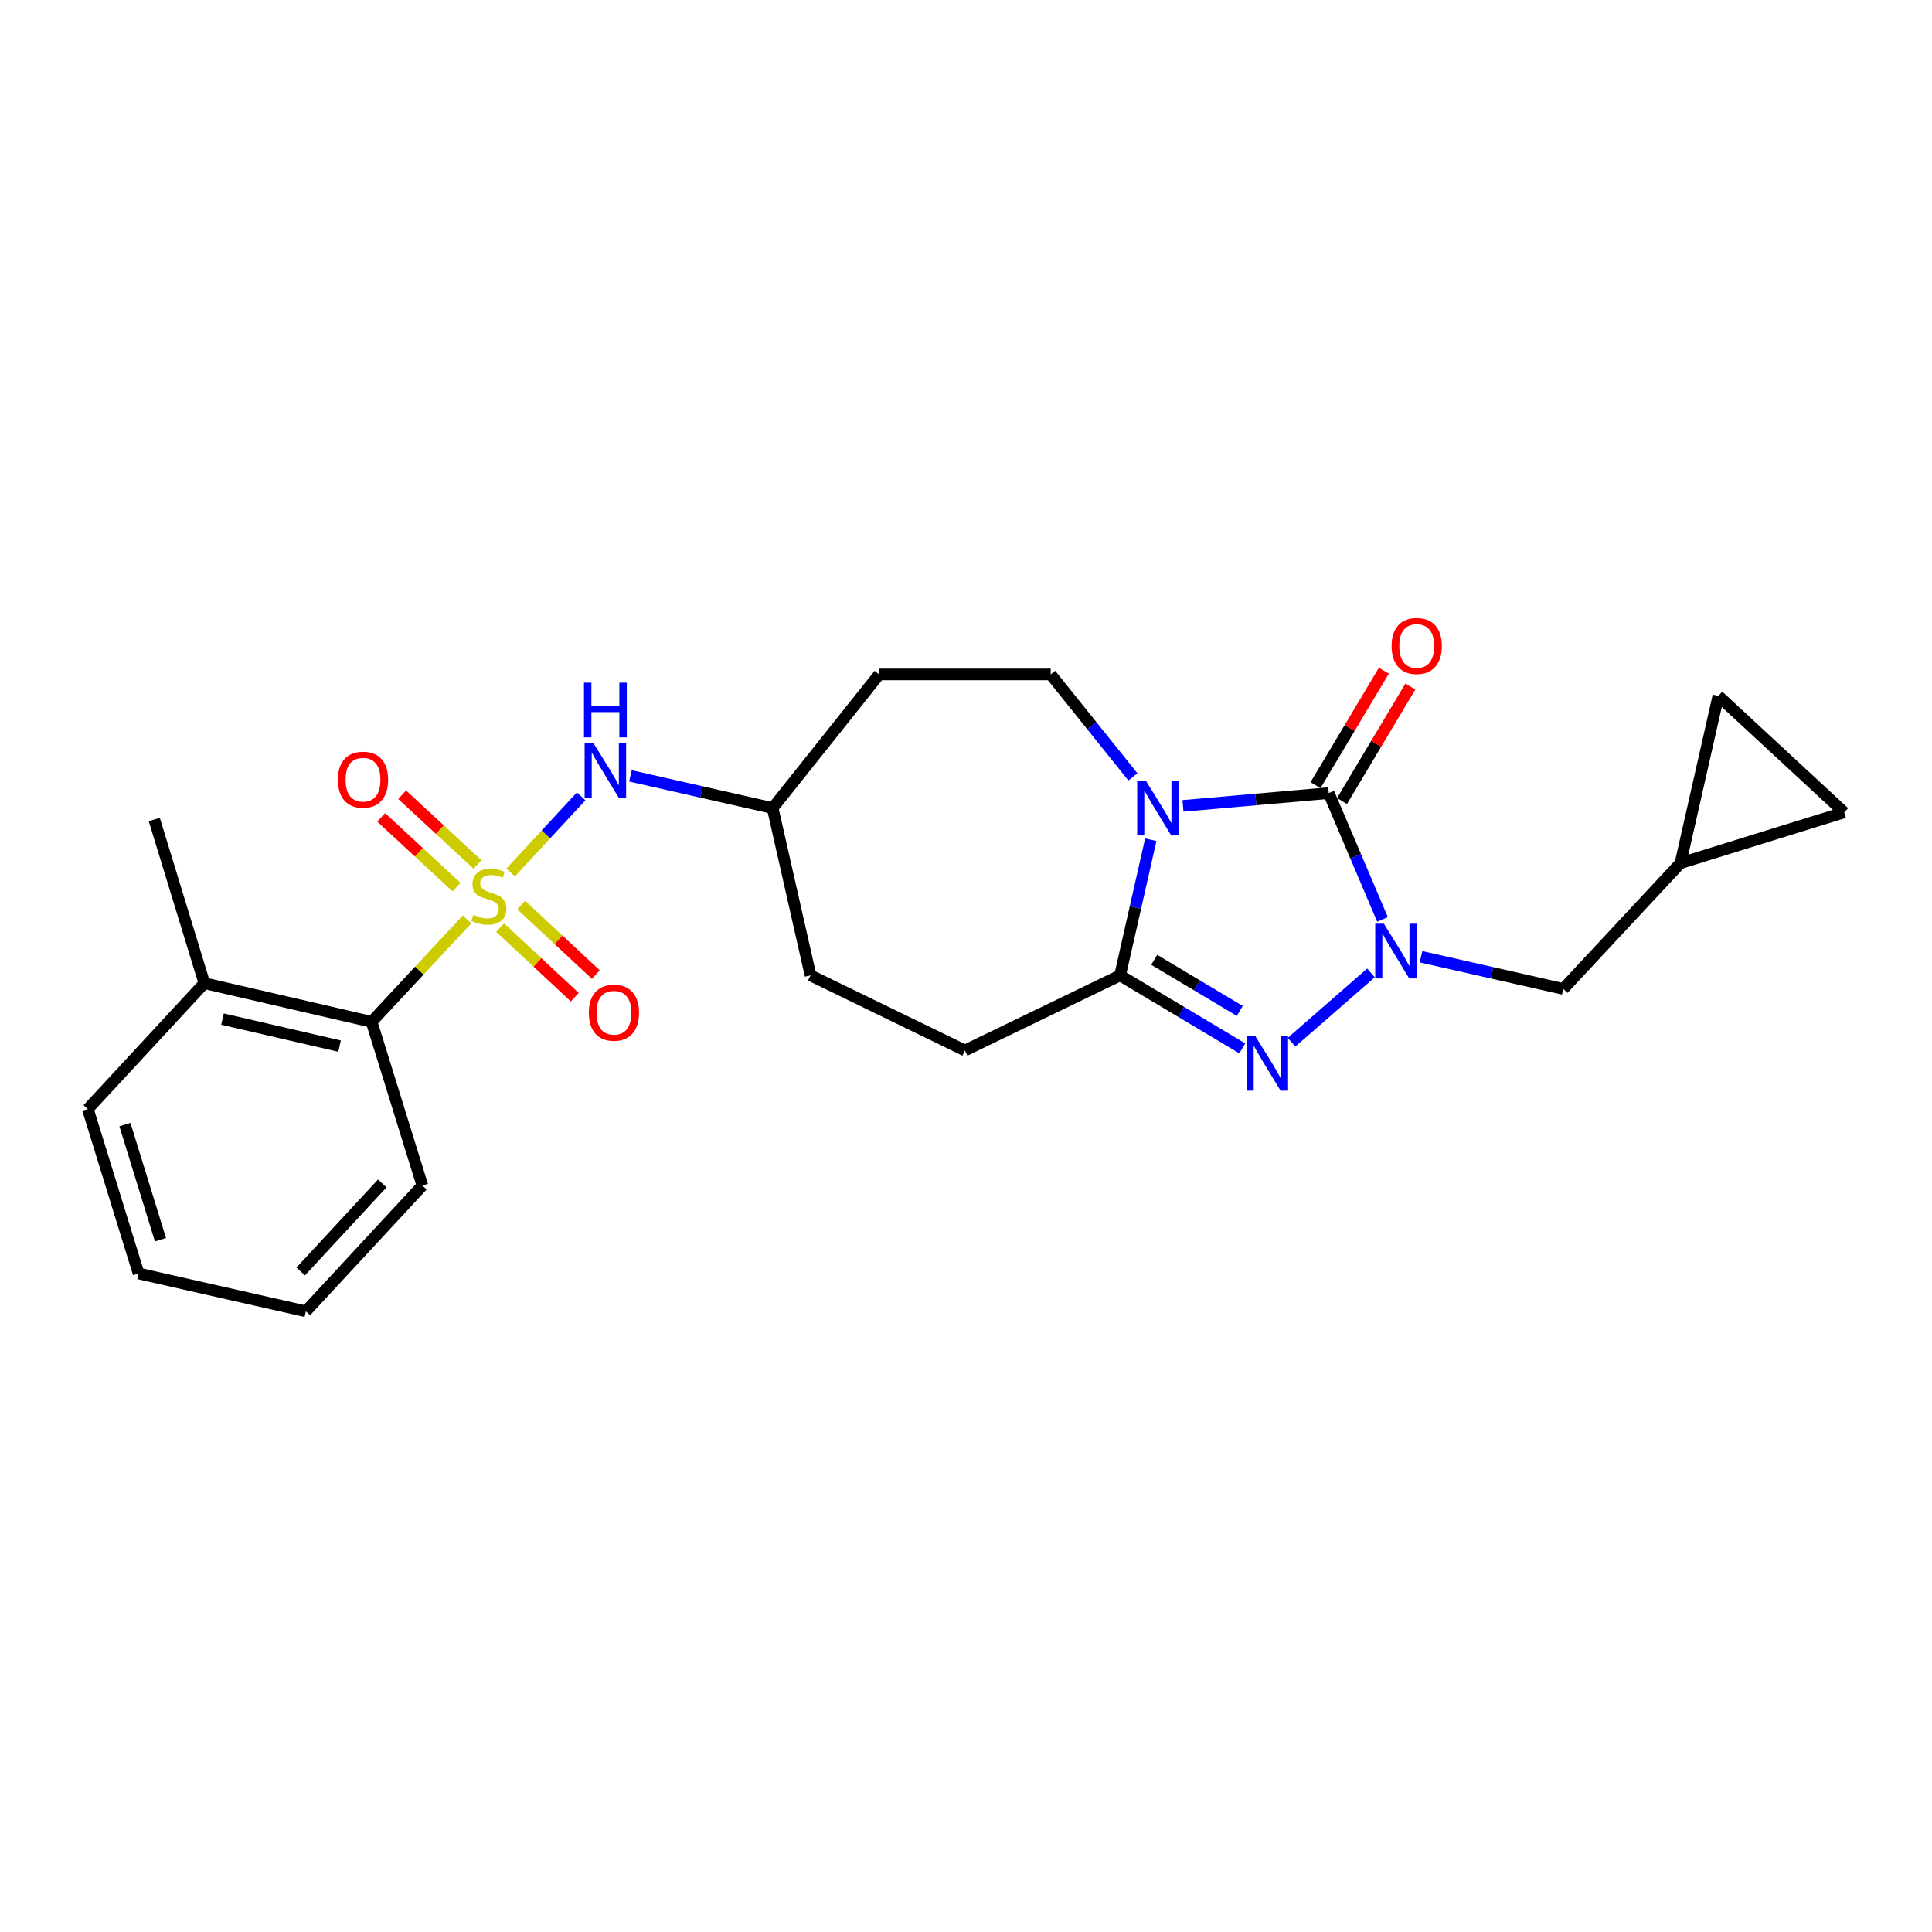 <?xml version='1.0' encoding='iso-8859-1'?>
<svg version='1.1' baseProfile='full'
              xmlns='http://www.w3.org/2000/svg'
                      xmlns:rdkit='http://www.rdkit.org/xml'
                      xmlns:xlink='http://www.w3.org/1999/xlink'
                  xml:space='preserve'
width='1000px' height='1000px' viewBox='0 0 1000 1000'>
<!-- END OF HEADER -->
<rect style='opacity:1.0;fill:#FFFFFF;stroke:none' width='1000' height='1000' x='0' y='0'> </rect>
<path class='bond-1' d='M 612.307,417.128 L 650.037,413.814' style='fill:none;fill-rule:evenodd;stroke:#0000FF;stroke-width:6px;stroke-linecap:butt;stroke-linejoin:miter;stroke-opacity:1' />
<path class='bond-1' d='M 650.037,413.814 L 687.768,410.499' style='fill:none;fill-rule:evenodd;stroke:#000000;stroke-width:6px;stroke-linecap:butt;stroke-linejoin:miter;stroke-opacity:1' />
<path class='bond-4' d='M 595.64,434.646 L 587.693,469.752' style='fill:none;fill-rule:evenodd;stroke:#0000FF;stroke-width:6px;stroke-linecap:butt;stroke-linejoin:miter;stroke-opacity:1' />
<path class='bond-4' d='M 587.693,469.752 L 579.747,504.858' style='fill:none;fill-rule:evenodd;stroke:#000000;stroke-width:6px;stroke-linecap:butt;stroke-linejoin:miter;stroke-opacity:1' />
<path class='bond-7' d='M 586.391,402.116 L 565.118,375.6' style='fill:none;fill-rule:evenodd;stroke:#0000FF;stroke-width:6px;stroke-linecap:butt;stroke-linejoin:miter;stroke-opacity:1' />
<path class='bond-7' d='M 565.118,375.6 L 543.846,349.084' style='fill:none;fill-rule:evenodd;stroke:#000000;stroke-width:6px;stroke-linecap:butt;stroke-linejoin:miter;stroke-opacity:1' />
<path class='bond-0' d='M 264.327,451.581 L 282.563,431.891' style='fill:none;fill-rule:evenodd;stroke:#CCCC00;stroke-width:6px;stroke-linecap:butt;stroke-linejoin:miter;stroke-opacity:1' />
<path class='bond-0' d='M 282.563,431.891 L 300.798,412.2' style='fill:none;fill-rule:evenodd;stroke:#0000FF;stroke-width:6px;stroke-linecap:butt;stroke-linejoin:miter;stroke-opacity:1' />
<path class='bond-6' d='M 241.723,475.912 L 217.032,502.405' style='fill:none;fill-rule:evenodd;stroke:#CCCC00;stroke-width:6px;stroke-linecap:butt;stroke-linejoin:miter;stroke-opacity:1' />
<path class='bond-6' d='M 217.032,502.405 L 192.342,528.898' style='fill:none;fill-rule:evenodd;stroke:#000000;stroke-width:6px;stroke-linecap:butt;stroke-linejoin:miter;stroke-opacity:1' />
<path class='bond-9' d='M 258.874,480.147 L 278.187,498.138' style='fill:none;fill-rule:evenodd;stroke:#CCCC00;stroke-width:6px;stroke-linecap:butt;stroke-linejoin:miter;stroke-opacity:1' />
<path class='bond-9' d='M 278.187,498.138 L 297.499,516.13' style='fill:none;fill-rule:evenodd;stroke:#FF0000;stroke-width:6px;stroke-linecap:butt;stroke-linejoin:miter;stroke-opacity:1' />
<path class='bond-9' d='M 269.766,468.455 L 289.079,486.446' style='fill:none;fill-rule:evenodd;stroke:#CCCC00;stroke-width:6px;stroke-linecap:butt;stroke-linejoin:miter;stroke-opacity:1' />
<path class='bond-9' d='M 289.079,486.446 L 308.391,504.437' style='fill:none;fill-rule:evenodd;stroke:#FF0000;stroke-width:6px;stroke-linecap:butt;stroke-linejoin:miter;stroke-opacity:1' />
<path class='bond-10' d='M 247.157,447.459 L 227.656,429.407' style='fill:none;fill-rule:evenodd;stroke:#CCCC00;stroke-width:6px;stroke-linecap:butt;stroke-linejoin:miter;stroke-opacity:1' />
<path class='bond-10' d='M 227.656,429.407 L 208.156,411.355' style='fill:none;fill-rule:evenodd;stroke:#FF0000;stroke-width:6px;stroke-linecap:butt;stroke-linejoin:miter;stroke-opacity:1' />
<path class='bond-10' d='M 236.302,459.185 L 216.801,441.133' style='fill:none;fill-rule:evenodd;stroke:#CCCC00;stroke-width:6px;stroke-linecap:butt;stroke-linejoin:miter;stroke-opacity:1' />
<path class='bond-10' d='M 216.801,441.133 L 197.3,423.081' style='fill:none;fill-rule:evenodd;stroke:#FF0000;stroke-width:6px;stroke-linecap:butt;stroke-linejoin:miter;stroke-opacity:1' />
<path class='bond-2' d='M 687.768,410.499 L 701.679,443.198' style='fill:none;fill-rule:evenodd;stroke:#000000;stroke-width:6px;stroke-linecap:butt;stroke-linejoin:miter;stroke-opacity:1' />
<path class='bond-2' d='M 701.679,443.198 L 715.59,475.897' style='fill:none;fill-rule:evenodd;stroke:#0000FF;stroke-width:6px;stroke-linecap:butt;stroke-linejoin:miter;stroke-opacity:1' />
<path class='bond-12' d='M 694.627,414.596 L 712.319,384.975' style='fill:none;fill-rule:evenodd;stroke:#000000;stroke-width:6px;stroke-linecap:butt;stroke-linejoin:miter;stroke-opacity:1' />
<path class='bond-12' d='M 712.319,384.975 L 730.01,355.353' style='fill:none;fill-rule:evenodd;stroke:#FF0000;stroke-width:6px;stroke-linecap:butt;stroke-linejoin:miter;stroke-opacity:1' />
<path class='bond-12' d='M 680.908,406.402 L 698.6,376.781' style='fill:none;fill-rule:evenodd;stroke:#000000;stroke-width:6px;stroke-linecap:butt;stroke-linejoin:miter;stroke-opacity:1' />
<path class='bond-12' d='M 698.6,376.781 L 716.291,347.16' style='fill:none;fill-rule:evenodd;stroke:#FF0000;stroke-width:6px;stroke-linecap:butt;stroke-linejoin:miter;stroke-opacity:1' />
<path class='bond-8' d='M 735.518,495.209 L 772.334,503.536' style='fill:none;fill-rule:evenodd;stroke:#0000FF;stroke-width:6px;stroke-linecap:butt;stroke-linejoin:miter;stroke-opacity:1' />
<path class='bond-8' d='M 772.334,503.536 L 809.15,511.862' style='fill:none;fill-rule:evenodd;stroke:#000000;stroke-width:6px;stroke-linecap:butt;stroke-linejoin:miter;stroke-opacity:1' />
<path class='bond-25' d='M 709.61,503.576 L 668.488,539.45' style='fill:none;fill-rule:evenodd;stroke:#0000FF;stroke-width:6px;stroke-linecap:butt;stroke-linejoin:miter;stroke-opacity:1' />
<path class='bond-3' d='M 643.009,542.634 L 611.378,523.746' style='fill:none;fill-rule:evenodd;stroke:#0000FF;stroke-width:6px;stroke-linecap:butt;stroke-linejoin:miter;stroke-opacity:1' />
<path class='bond-3' d='M 611.378,523.746 L 579.747,504.858' style='fill:none;fill-rule:evenodd;stroke:#000000;stroke-width:6px;stroke-linecap:butt;stroke-linejoin:miter;stroke-opacity:1' />
<path class='bond-3' d='M 641.712,523.248 L 619.57,510.026' style='fill:none;fill-rule:evenodd;stroke:#0000FF;stroke-width:6px;stroke-linecap:butt;stroke-linejoin:miter;stroke-opacity:1' />
<path class='bond-3' d='M 619.57,510.026 L 597.428,496.805' style='fill:none;fill-rule:evenodd;stroke:#000000;stroke-width:6px;stroke-linecap:butt;stroke-linejoin:miter;stroke-opacity:1' />
<path class='bond-15' d='M 579.747,504.858 L 499.45,543.715' style='fill:none;fill-rule:evenodd;stroke:#000000;stroke-width:6px;stroke-linecap:butt;stroke-linejoin:miter;stroke-opacity:1' />
<path class='bond-5' d='M 326.301,401.592 L 363.108,409.929' style='fill:none;fill-rule:evenodd;stroke:#0000FF;stroke-width:6px;stroke-linecap:butt;stroke-linejoin:miter;stroke-opacity:1' />
<path class='bond-5' d='M 363.108,409.929 L 399.915,418.267' style='fill:none;fill-rule:evenodd;stroke:#000000;stroke-width:6px;stroke-linecap:butt;stroke-linejoin:miter;stroke-opacity:1' />
<path class='bond-17' d='M 192.342,528.898 L 105.768,508.906' style='fill:none;fill-rule:evenodd;stroke:#000000;stroke-width:6px;stroke-linecap:butt;stroke-linejoin:miter;stroke-opacity:1' />
<path class='bond-17' d='M 175.76,541.469 L 115.159,527.475' style='fill:none;fill-rule:evenodd;stroke:#000000;stroke-width:6px;stroke-linecap:butt;stroke-linejoin:miter;stroke-opacity:1' />
<path class='bond-20' d='M 192.342,528.898 L 218.619,613.643' style='fill:none;fill-rule:evenodd;stroke:#000000;stroke-width:6px;stroke-linecap:butt;stroke-linejoin:miter;stroke-opacity:1' />
<path class='bond-16' d='M 543.846,349.084 L 455.053,349.084' style='fill:none;fill-rule:evenodd;stroke:#000000;stroke-width:6px;stroke-linecap:butt;stroke-linejoin:miter;stroke-opacity:1' />
<path class='bond-11' d='M 809.15,511.862 L 869.819,446.764' style='fill:none;fill-rule:evenodd;stroke:#000000;stroke-width:6px;stroke-linecap:butt;stroke-linejoin:miter;stroke-opacity:1' />
<path class='bond-13' d='M 869.819,446.764 L 954.545,420.486' style='fill:none;fill-rule:evenodd;stroke:#000000;stroke-width:6px;stroke-linecap:butt;stroke-linejoin:miter;stroke-opacity:1' />
<path class='bond-14' d='M 869.819,446.764 L 889.42,360.19' style='fill:none;fill-rule:evenodd;stroke:#000000;stroke-width:6px;stroke-linecap:butt;stroke-linejoin:miter;stroke-opacity:1' />
<path class='bond-27' d='M 954.545,420.486 L 889.42,360.19' style='fill:none;fill-rule:evenodd;stroke:#000000;stroke-width:6px;stroke-linecap:butt;stroke-linejoin:miter;stroke-opacity:1' />
<path class='bond-19' d='M 499.45,543.715 L 419.534,504.858' style='fill:none;fill-rule:evenodd;stroke:#000000;stroke-width:6px;stroke-linecap:butt;stroke-linejoin:miter;stroke-opacity:1' />
<path class='bond-18' d='M 455.053,349.084 L 399.915,418.267' style='fill:none;fill-rule:evenodd;stroke:#000000;stroke-width:6px;stroke-linecap:butt;stroke-linejoin:miter;stroke-opacity:1' />
<path class='bond-21' d='M 105.768,508.906 L 79.855,424.179' style='fill:none;fill-rule:evenodd;stroke:#000000;stroke-width:6px;stroke-linecap:butt;stroke-linejoin:miter;stroke-opacity:1' />
<path class='bond-22' d='M 105.768,508.906 L 45.455,574.04' style='fill:none;fill-rule:evenodd;stroke:#000000;stroke-width:6px;stroke-linecap:butt;stroke-linejoin:miter;stroke-opacity:1' />
<path class='bond-26' d='M 399.915,418.267 L 419.534,504.858' style='fill:none;fill-rule:evenodd;stroke:#000000;stroke-width:6px;stroke-linecap:butt;stroke-linejoin:miter;stroke-opacity:1' />
<path class='bond-23' d='M 218.619,613.643 L 158.314,678.741' style='fill:none;fill-rule:evenodd;stroke:#000000;stroke-width:6px;stroke-linecap:butt;stroke-linejoin:miter;stroke-opacity:1' />
<path class='bond-23' d='M 197.851,612.548 L 155.637,658.117' style='fill:none;fill-rule:evenodd;stroke:#000000;stroke-width:6px;stroke-linecap:butt;stroke-linejoin:miter;stroke-opacity:1' />
<path class='bond-28' d='M 45.455,574.04 L 71.723,659.149' style='fill:none;fill-rule:evenodd;stroke:#000000;stroke-width:6px;stroke-linecap:butt;stroke-linejoin:miter;stroke-opacity:1' />
<path class='bond-28' d='M 64.664,582.094 L 83.052,641.67' style='fill:none;fill-rule:evenodd;stroke:#000000;stroke-width:6px;stroke-linecap:butt;stroke-linejoin:miter;stroke-opacity:1' />
<path class='bond-24' d='M 158.314,678.741 L 71.723,659.149' style='fill:none;fill-rule:evenodd;stroke:#000000;stroke-width:6px;stroke-linecap:butt;stroke-linejoin:miter;stroke-opacity:1' />
<path  class='atom-0' d='M 593.088 404.107
L 602.368 419.107
Q 603.288 420.587, 604.768 423.267
Q 606.248 425.947, 606.328 426.107
L 606.328 404.107
L 610.088 404.107
L 610.088 432.427
L 606.208 432.427
L 596.248 416.027
Q 595.088 414.107, 593.848 411.907
Q 592.648 409.707, 592.288 409.027
L 592.288 432.427
L 588.608 432.427
L 588.608 404.107
L 593.088 404.107
' fill='#0000FF'/>
<path  class='atom-1' d='M 245.028 473.502
Q 245.348 473.622, 246.668 474.182
Q 247.988 474.742, 249.428 475.102
Q 250.908 475.422, 252.348 475.422
Q 255.028 475.422, 256.588 474.142
Q 258.148 472.822, 258.148 470.542
Q 258.148 468.982, 257.348 468.022
Q 256.588 467.062, 255.388 466.542
Q 254.188 466.022, 252.188 465.422
Q 249.668 464.662, 248.148 463.942
Q 246.668 463.222, 245.588 461.702
Q 244.548 460.182, 244.548 457.622
Q 244.548 454.062, 246.948 451.862
Q 249.388 449.662, 254.188 449.662
Q 257.468 449.662, 261.188 451.222
L 260.268 454.302
Q 256.868 452.902, 254.308 452.902
Q 251.548 452.902, 250.028 454.062
Q 248.508 455.182, 248.548 457.142
Q 248.548 458.662, 249.308 459.582
Q 250.108 460.502, 251.228 461.022
Q 252.388 461.542, 254.308 462.142
Q 256.868 462.942, 258.388 463.742
Q 259.908 464.542, 260.988 466.182
Q 262.108 467.782, 262.108 470.542
Q 262.108 474.462, 259.468 476.582
Q 256.868 478.662, 252.508 478.662
Q 249.988 478.662, 248.068 478.102
Q 246.188 477.582, 243.948 476.662
L 245.028 473.502
' fill='#CCCC00'/>
<path  class='atom-3' d='M 716.299 478.118
L 725.579 493.118
Q 726.499 494.598, 727.979 497.278
Q 729.459 499.958, 729.539 500.118
L 729.539 478.118
L 733.299 478.118
L 733.299 506.438
L 729.419 506.438
L 719.459 490.038
Q 718.299 488.118, 717.059 485.918
Q 715.859 483.718, 715.499 483.038
L 715.499 506.438
L 711.819 506.438
L 711.819 478.118
L 716.299 478.118
' fill='#0000FF'/>
<path  class='atom-4' d='M 649.709 536.213
L 658.989 551.213
Q 659.909 552.693, 661.389 555.373
Q 662.869 558.053, 662.949 558.213
L 662.949 536.213
L 666.709 536.213
L 666.709 564.533
L 662.829 564.533
L 652.869 548.133
Q 651.709 546.213, 650.469 544.013
Q 649.269 541.813, 648.909 541.133
L 648.909 564.533
L 645.229 564.533
L 645.229 536.213
L 649.709 536.213
' fill='#0000FF'/>
<path  class='atom-6' d='M 307.082 384.496
L 316.362 399.496
Q 317.282 400.976, 318.762 403.656
Q 320.242 406.336, 320.322 406.496
L 320.322 384.496
L 324.082 384.496
L 324.082 412.816
L 320.202 412.816
L 310.242 396.416
Q 309.082 394.496, 307.842 392.296
Q 306.642 390.096, 306.282 389.416
L 306.282 412.816
L 302.602 412.816
L 302.602 384.496
L 307.082 384.496
' fill='#0000FF'/>
<path  class='atom-6' d='M 302.262 353.344
L 306.102 353.344
L 306.102 365.384
L 320.582 365.384
L 320.582 353.344
L 324.422 353.344
L 324.422 381.664
L 320.582 381.664
L 320.582 368.584
L 306.102 368.584
L 306.102 381.664
L 302.262 381.664
L 302.262 353.344
' fill='#0000FF'/>
<path  class='atom-10' d='M 304.772 524.175
Q 304.772 517.375, 308.132 513.575
Q 311.492 509.775, 317.772 509.775
Q 324.052 509.775, 327.412 513.575
Q 330.772 517.375, 330.772 524.175
Q 330.772 531.055, 327.372 534.975
Q 323.972 538.855, 317.772 538.855
Q 311.532 538.855, 308.132 534.975
Q 304.772 531.095, 304.772 524.175
M 317.772 535.655
Q 322.092 535.655, 324.412 532.775
Q 326.772 529.855, 326.772 524.175
Q 326.772 518.615, 324.412 515.815
Q 322.092 512.975, 317.772 512.975
Q 313.452 512.975, 311.092 515.775
Q 308.772 518.575, 308.772 524.175
Q 308.772 529.895, 311.092 532.775
Q 313.452 535.655, 317.772 535.655
' fill='#FF0000'/>
<path  class='atom-11' d='M 174.894 403.566
Q 174.894 396.766, 178.254 392.966
Q 181.614 389.166, 187.894 389.166
Q 194.174 389.166, 197.534 392.966
Q 200.894 396.766, 200.894 403.566
Q 200.894 410.446, 197.494 414.366
Q 194.094 418.246, 187.894 418.246
Q 181.654 418.246, 178.254 414.366
Q 174.894 410.486, 174.894 403.566
M 187.894 415.046
Q 192.214 415.046, 194.534 412.166
Q 196.894 409.246, 196.894 403.566
Q 196.894 398.006, 194.534 395.206
Q 192.214 392.366, 187.894 392.366
Q 183.574 392.366, 181.214 395.166
Q 178.894 397.966, 178.894 403.566
Q 178.894 409.286, 181.214 412.166
Q 183.574 415.046, 187.894 415.046
' fill='#FF0000'/>
<path  class='atom-13' d='M 720.292 334.357
Q 720.292 327.557, 723.652 323.757
Q 727.012 319.957, 733.292 319.957
Q 739.572 319.957, 742.932 323.757
Q 746.292 327.557, 746.292 334.357
Q 746.292 341.237, 742.892 345.157
Q 739.492 349.037, 733.292 349.037
Q 727.052 349.037, 723.652 345.157
Q 720.292 341.277, 720.292 334.357
M 733.292 345.837
Q 737.612 345.837, 739.932 342.957
Q 742.292 340.037, 742.292 334.357
Q 742.292 328.797, 739.932 325.997
Q 737.612 323.157, 733.292 323.157
Q 728.972 323.157, 726.612 325.957
Q 724.292 328.757, 724.292 334.357
Q 724.292 340.077, 726.612 342.957
Q 728.972 345.837, 733.292 345.837
' fill='#FF0000'/>
</svg>
